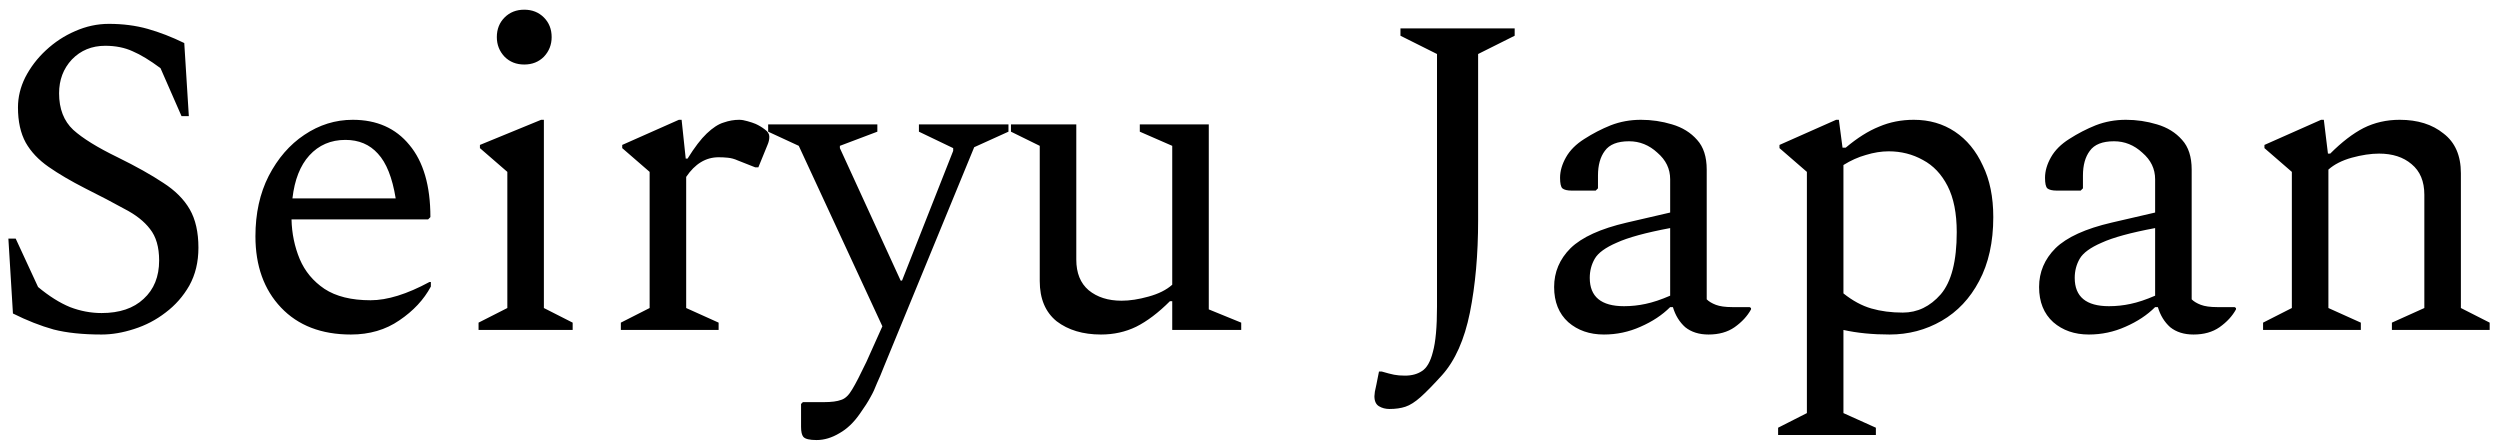 <svg width="197" height="35" viewBox="0 0 197 35" fill="none" xmlns="http://www.w3.org/2000/svg">
<path d="M8.004 26.36C6.516 26.36 5.256 26.228 4.224 25.964C3.192 25.676 2.124 25.256 1.02 24.704L0.66 18.8H1.236L3 22.616C3.864 23.336 4.704 23.864 5.52 24.2C6.336 24.512 7.164 24.668 8.004 24.668C9.42 24.668 10.524 24.296 11.316 23.552C12.132 22.808 12.54 21.8 12.54 20.528C12.54 19.472 12.3 18.644 11.82 18.044C11.364 17.444 10.692 16.916 9.804 16.46C8.94 15.98 7.908 15.44 6.708 14.84C5.58 14.264 4.62 13.7 3.828 13.148C3.036 12.596 2.436 11.96 2.028 11.24C1.62 10.496 1.416 9.572 1.416 8.468C1.416 7.652 1.608 6.86 1.992 6.092C2.4 5.3 2.94 4.592 3.612 3.968C4.308 3.32 5.076 2.816 5.916 2.456C6.78 2.072 7.668 1.88 8.58 1.88C9.684 1.88 10.704 2.012 11.64 2.276C12.576 2.54 13.536 2.912 14.52 3.392L14.88 9.152H14.304L12.648 5.372C11.808 4.748 11.076 4.304 10.452 4.04C9.828 3.752 9.108 3.608 8.292 3.608C7.236 3.608 6.36 3.968 5.664 4.688C4.992 5.408 4.656 6.296 4.656 7.352C4.656 8.576 5.028 9.536 5.772 10.232C6.516 10.904 7.68 11.624 9.264 12.392C10.728 13.112 11.928 13.784 12.864 14.408C13.8 15.008 14.496 15.704 14.952 16.496C15.408 17.288 15.636 18.296 15.636 19.52C15.636 20.648 15.396 21.644 14.916 22.508C14.436 23.348 13.812 24.056 13.044 24.632C12.3 25.208 11.472 25.64 10.56 25.928C9.672 26.216 8.82 26.36 8.004 26.36ZM27.652 26.36C25.324 26.36 23.488 25.652 22.144 24.236C20.8 22.82 20.128 20.948 20.128 18.62C20.128 16.82 20.476 15.236 21.172 13.868C21.892 12.476 22.828 11.396 23.98 10.628C25.156 9.836 26.428 9.44 27.796 9.44C29.692 9.44 31.18 10.1 32.26 11.42C33.364 12.74 33.916 14.636 33.916 17.108L33.736 17.288H22.972C22.996 18.392 23.212 19.436 23.62 20.42C24.028 21.38 24.676 22.16 25.564 22.76C26.476 23.36 27.688 23.66 29.2 23.66C30.52 23.66 32.068 23.18 33.844 22.22H33.952V22.58C33.4 23.612 32.572 24.5 31.468 25.244C30.388 25.988 29.116 26.36 27.652 26.36ZM27.22 11.024C26.068 11.024 25.12 11.432 24.376 12.248C23.656 13.04 23.212 14.168 23.044 15.632H31.18C30.916 14 30.448 12.824 29.776 12.104C29.128 11.384 28.276 11.024 27.22 11.024ZM41.31 5.084C40.686 5.084 40.17 4.88 39.762 4.472C39.354 4.04 39.15 3.524 39.15 2.924C39.15 2.3 39.354 1.784 39.762 1.376C40.17 0.968 40.686 0.764 41.31 0.764C41.934 0.764 42.45 0.968 42.858 1.376C43.266 1.784 43.47 2.3 43.47 2.924C43.47 3.524 43.266 4.04 42.858 4.472C42.45 4.88 41.934 5.084 41.31 5.084ZM37.71 26V25.424L39.978 24.272V13.544L37.818 11.672V11.42L42.642 9.44H42.858V24.272L45.126 25.424V26H37.71ZM48.923 26V25.424L51.191 24.272V13.544L49.031 11.672V11.42L53.495 9.44H53.711L54.035 12.5H54.179C54.731 11.612 55.235 10.952 55.691 10.52C56.171 10.064 56.615 9.776 57.023 9.656C57.431 9.512 57.839 9.44 58.247 9.44C58.439 9.44 58.655 9.476 58.895 9.548C59.159 9.62 59.375 9.692 59.543 9.764C59.807 9.884 60.047 10.028 60.263 10.196C60.503 10.364 60.623 10.556 60.623 10.772C60.623 10.988 60.575 11.204 60.479 11.42L59.759 13.184H59.507L58.139 12.644C57.875 12.524 57.611 12.452 57.347 12.428C57.107 12.404 56.867 12.392 56.627 12.392C55.619 12.392 54.767 12.908 54.071 13.94V24.272L56.627 25.424V26H48.923ZM64.347 34.676C63.795 34.676 63.447 34.592 63.303 34.424C63.183 34.28 63.123 34.016 63.123 33.632V31.832L63.267 31.688H64.923C65.523 31.688 65.979 31.628 66.291 31.508C66.603 31.412 66.891 31.136 67.155 30.68C67.419 30.248 67.791 29.528 68.271 28.52L69.531 25.712L62.943 11.492L60.531 10.376V9.8H69.135V10.376L66.183 11.492V11.672L70.971 22.112H71.079L75.111 11.888V11.672L72.411 10.376V9.8H79.467V10.376L76.767 11.6L69.675 28.844C69.459 29.396 69.267 29.852 69.099 30.212C68.955 30.596 68.787 30.956 68.595 31.292C68.403 31.652 68.127 32.084 67.767 32.588C67.287 33.284 66.747 33.8 66.147 34.136C65.547 34.496 64.947 34.676 64.347 34.676ZM86.756 26.36C85.34 26.36 84.176 26.012 83.264 25.316C82.376 24.596 81.932 23.54 81.932 22.148V11.492L79.664 10.376V9.8H84.812V20.456C84.812 21.512 85.136 22.316 85.784 22.868C86.456 23.42 87.32 23.696 88.376 23.696C89.024 23.696 89.732 23.588 90.5 23.372C91.292 23.156 91.916 22.844 92.372 22.436V11.492L89.816 10.376V9.8H95.252V24.38L97.808 25.424V26H92.372V23.732H92.192C91.28 24.644 90.392 25.316 89.528 25.748C88.688 26.156 87.764 26.36 86.756 26.36ZM109.492 32.228C109.18 32.228 108.904 32.156 108.664 32.012C108.424 31.868 108.304 31.604 108.304 31.22C108.304 31.172 108.316 31.052 108.34 30.86C108.388 30.668 108.496 30.14 108.664 29.276H108.88C109.288 29.396 109.612 29.48 109.852 29.528C110.092 29.576 110.38 29.6 110.716 29.6C111.244 29.6 111.688 29.48 112.048 29.24C112.432 29 112.72 28.496 112.912 27.728C113.128 26.96 113.236 25.772 113.236 24.164V4.256L110.356 2.816V2.24H119.356V2.816L116.476 4.256V17.36C116.476 20.048 116.26 22.472 115.828 24.632C115.396 26.768 114.664 28.412 113.632 29.564C112.936 30.332 112.372 30.908 111.94 31.292C111.508 31.676 111.112 31.928 110.752 32.048C110.392 32.168 109.972 32.228 109.492 32.228ZM126.389 26.36C125.261 26.36 124.325 26.036 123.581 25.388C122.837 24.716 122.465 23.792 122.465 22.616C122.465 21.44 122.897 20.42 123.761 19.556C124.649 18.692 126.125 18.02 128.189 17.54L131.609 16.748V14.12C131.609 13.304 131.273 12.608 130.601 12.032C129.953 11.432 129.209 11.132 128.369 11.132C127.457 11.132 126.821 11.384 126.461 11.888C126.101 12.368 125.921 13.016 125.921 13.832V14.84L125.741 15.02H123.869C123.509 15.02 123.257 14.96 123.113 14.84C122.993 14.72 122.933 14.444 122.933 14.012C122.933 13.484 123.089 12.944 123.401 12.392C123.713 11.84 124.193 11.36 124.841 10.952C125.513 10.52 126.209 10.16 126.929 9.872C127.673 9.584 128.465 9.44 129.305 9.44C130.145 9.44 130.961 9.56 131.753 9.8C132.569 10.04 133.229 10.448 133.733 11.024C134.237 11.576 134.489 12.356 134.489 13.364V23.588C134.657 23.756 134.897 23.9 135.209 24.02C135.521 24.14 135.953 24.2 136.505 24.2H137.873L137.981 24.272V24.38C137.693 24.908 137.261 25.376 136.685 25.784C136.133 26.168 135.449 26.36 134.633 26.36C133.889 26.36 133.277 26.168 132.797 25.784C132.341 25.376 132.017 24.848 131.825 24.2H131.609C130.985 24.824 130.205 25.34 129.269 25.748C128.357 26.156 127.397 26.36 126.389 26.36ZM125.273 21.896C125.273 23.384 126.173 24.128 127.973 24.128C128.549 24.128 129.113 24.068 129.665 23.948C130.241 23.828 130.889 23.612 131.609 23.3V17.972C129.689 18.332 128.285 18.716 127.397 19.124C126.509 19.508 125.933 19.928 125.669 20.384C125.405 20.84 125.273 21.344 125.273 21.896ZM140.115 34.28V33.704L142.383 32.552V13.544L140.223 11.672V11.42L144.687 9.44H144.903L145.191 11.636H145.443C146.355 10.868 147.231 10.316 148.071 9.98C148.911 9.62 149.823 9.44 150.807 9.44C152.031 9.44 153.111 9.752 154.047 10.376C154.983 11 155.715 11.888 156.243 13.04C156.795 14.168 157.071 15.524 157.071 17.108C157.071 19.076 156.699 20.756 155.955 22.148C155.235 23.516 154.251 24.56 153.003 25.28C151.755 26 150.387 26.36 148.899 26.36C147.555 26.36 146.343 26.24 145.263 26V32.552L147.819 33.704V34.28H140.115ZM148.827 11.924C148.251 11.924 147.651 12.02 147.027 12.212C146.427 12.38 145.839 12.644 145.263 13.004V23.12C145.983 23.696 146.715 24.092 147.459 24.308C148.203 24.524 149.031 24.632 149.943 24.632C151.095 24.632 152.091 24.152 152.931 23.192C153.771 22.208 154.191 20.576 154.191 18.296C154.191 16.808 153.951 15.596 153.471 14.66C152.991 13.724 152.343 13.04 151.527 12.608C150.711 12.152 149.811 11.924 148.827 11.924ZM164.604 26.36C163.476 26.36 162.54 26.036 161.796 25.388C161.052 24.716 160.68 23.792 160.68 22.616C160.68 21.44 161.112 20.42 161.976 19.556C162.864 18.692 164.34 18.02 166.404 17.54L169.824 16.748V14.12C169.824 13.304 169.488 12.608 168.816 12.032C168.168 11.432 167.424 11.132 166.584 11.132C165.672 11.132 165.036 11.384 164.676 11.888C164.316 12.368 164.136 13.016 164.136 13.832V14.84L163.956 15.02H162.084C161.724 15.02 161.472 14.96 161.328 14.84C161.208 14.72 161.148 14.444 161.148 14.012C161.148 13.484 161.304 12.944 161.616 12.392C161.928 11.84 162.408 11.36 163.056 10.952C163.728 10.52 164.424 10.16 165.144 9.872C165.888 9.584 166.68 9.44 167.52 9.44C168.36 9.44 169.176 9.56 169.968 9.8C170.784 10.04 171.444 10.448 171.948 11.024C172.452 11.576 172.704 12.356 172.704 13.364V23.588C172.872 23.756 173.112 23.9 173.424 24.02C173.736 24.14 174.168 24.2 174.72 24.2H176.088L176.196 24.272V24.38C175.908 24.908 175.476 25.376 174.9 25.784C174.348 26.168 173.664 26.36 172.848 26.36C172.104 26.36 171.492 26.168 171.012 25.784C170.556 25.376 170.232 24.848 170.04 24.2H169.824C169.2 24.824 168.42 25.34 167.484 25.748C166.572 26.156 165.612 26.36 164.604 26.36ZM163.488 21.896C163.488 23.384 164.388 24.128 166.188 24.128C166.764 24.128 167.328 24.068 167.88 23.948C168.456 23.828 169.104 23.612 169.824 23.3V17.972C167.904 18.332 166.5 18.716 165.612 19.124C164.724 19.508 164.148 19.928 163.884 20.384C163.62 20.84 163.488 21.344 163.488 21.896ZM178.33 26V25.424L180.598 24.272V13.544L178.438 11.672V11.42L182.902 9.44H183.118L183.442 12.104H183.622C184.534 11.192 185.41 10.52 186.25 10.088C187.114 9.656 188.062 9.44 189.094 9.44C190.51 9.44 191.662 9.8 192.55 10.52C193.462 11.216 193.918 12.26 193.918 13.652V24.272L196.186 25.424V26H188.482V25.424L191.038 24.272V15.344C191.038 14.288 190.702 13.484 190.03 12.932C189.382 12.38 188.53 12.104 187.474 12.104C186.826 12.104 186.106 12.212 185.314 12.428C184.546 12.644 183.934 12.956 183.478 13.364V24.272L186.034 25.424V26H178.33Z" fill="black"/>
</svg>
